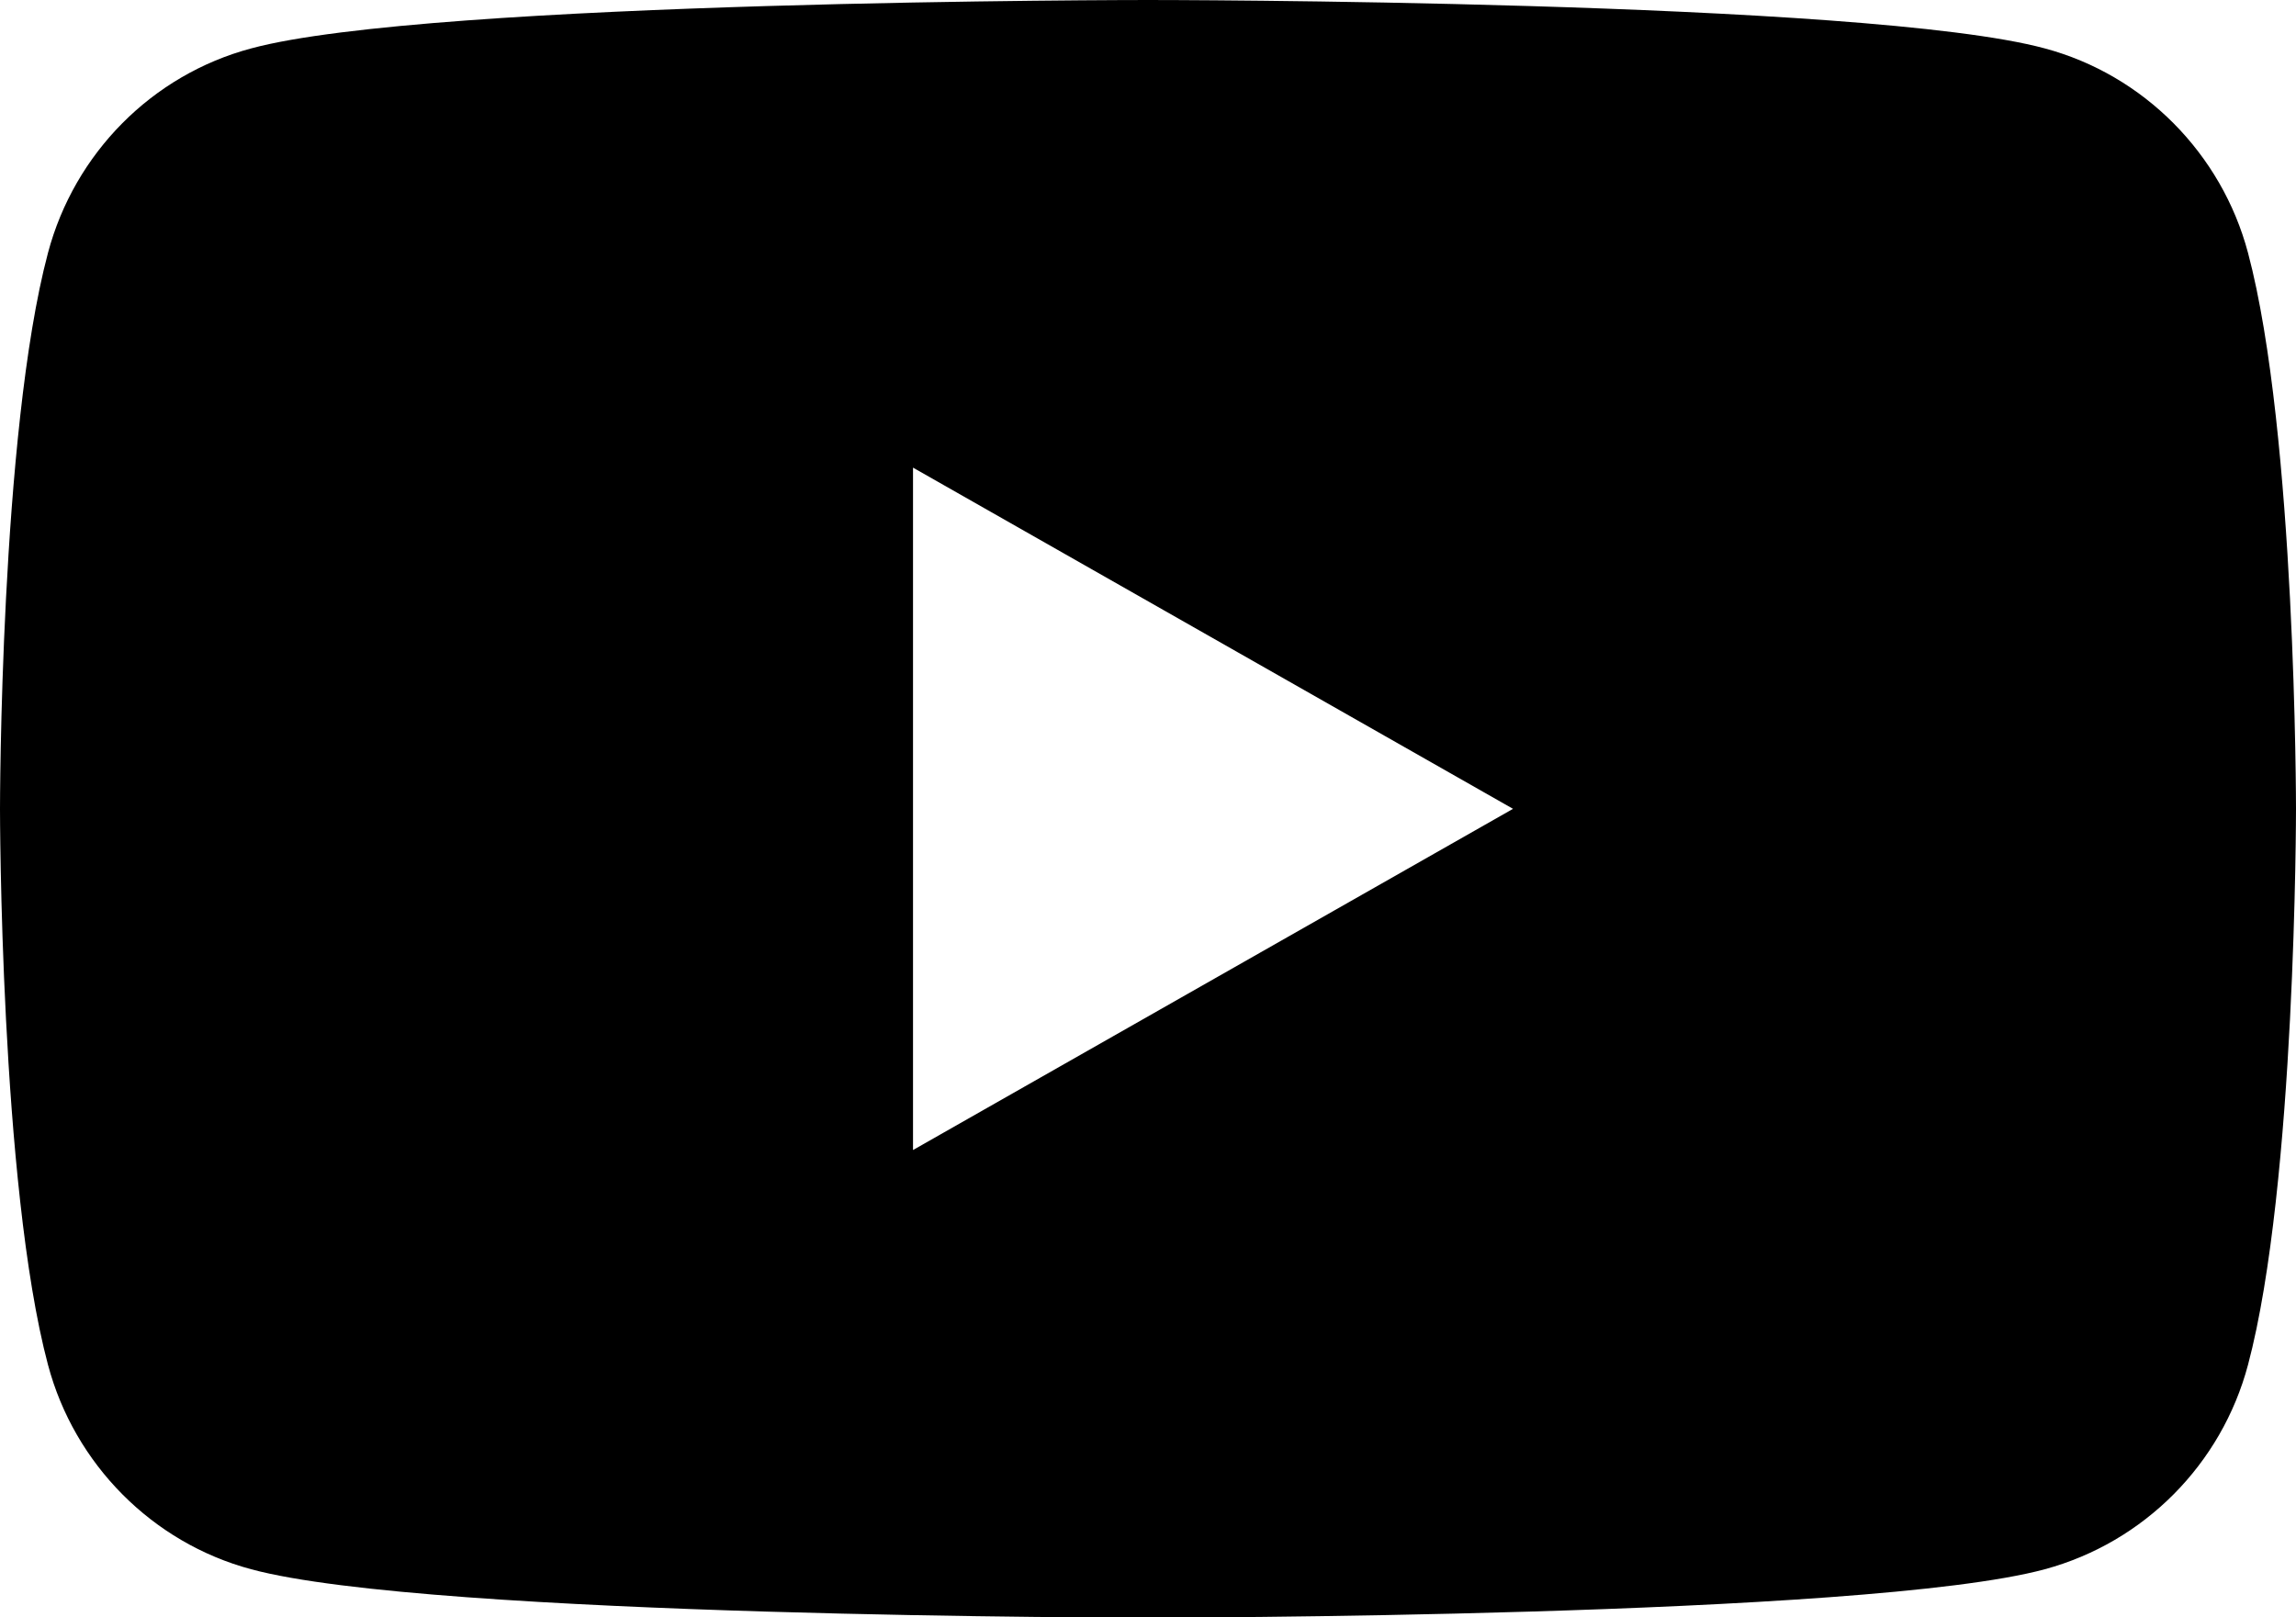 <?xml version="1.0" encoding="utf-8"?>
<!-- Generator: Adobe Illustrator 28.6.0, SVG Export Plug-In . SVG Version: 9.03 Build 54939)  -->
<svg version="1.1"
	 id="Layer_1" text-rendering="geometricPrecision" shape-rendering="geometricPrecision" image-rendering="optimizeQuality"
	 xmlns="http://www.w3.org/2000/svg" xmlns:xlink="http://www.w3.org/1999/xlink" x="0px" y="0px" viewBox="0 0 512 360.7"
	 style="enable-background:new 0 0 512 360.7;" xml:space="preserve">
<style type="text/css">
	.st0{fill-rule:evenodd;clip-rule:evenodd;}
</style>
<path class="st0" d="M456,10.8c22,5.9,39.4,23.4,45.3,45.6c10.7,40.2,10.7,124,10.7,124s0,83.8-10.7,124
	c-5.9,22.2-23.2,39.6-45.3,45.6c-39.9,10.8-200,10.8-200,10.8s-160.1,0-200-10.8c-22-5.9-39.4-23.4-45.3-45.6
	C0,264.2,0,180.4,0,180.4s0-83.8,10.7-124C16.6,34.2,33.9,16.7,56,10.8C95.9,0,256,0,256,0S416.1,0,456,10.8z M203.6,256.5
	l133.8-76.1l-133.8-76.1L203.6,256.5L203.6,256.5z"/>
</svg>
